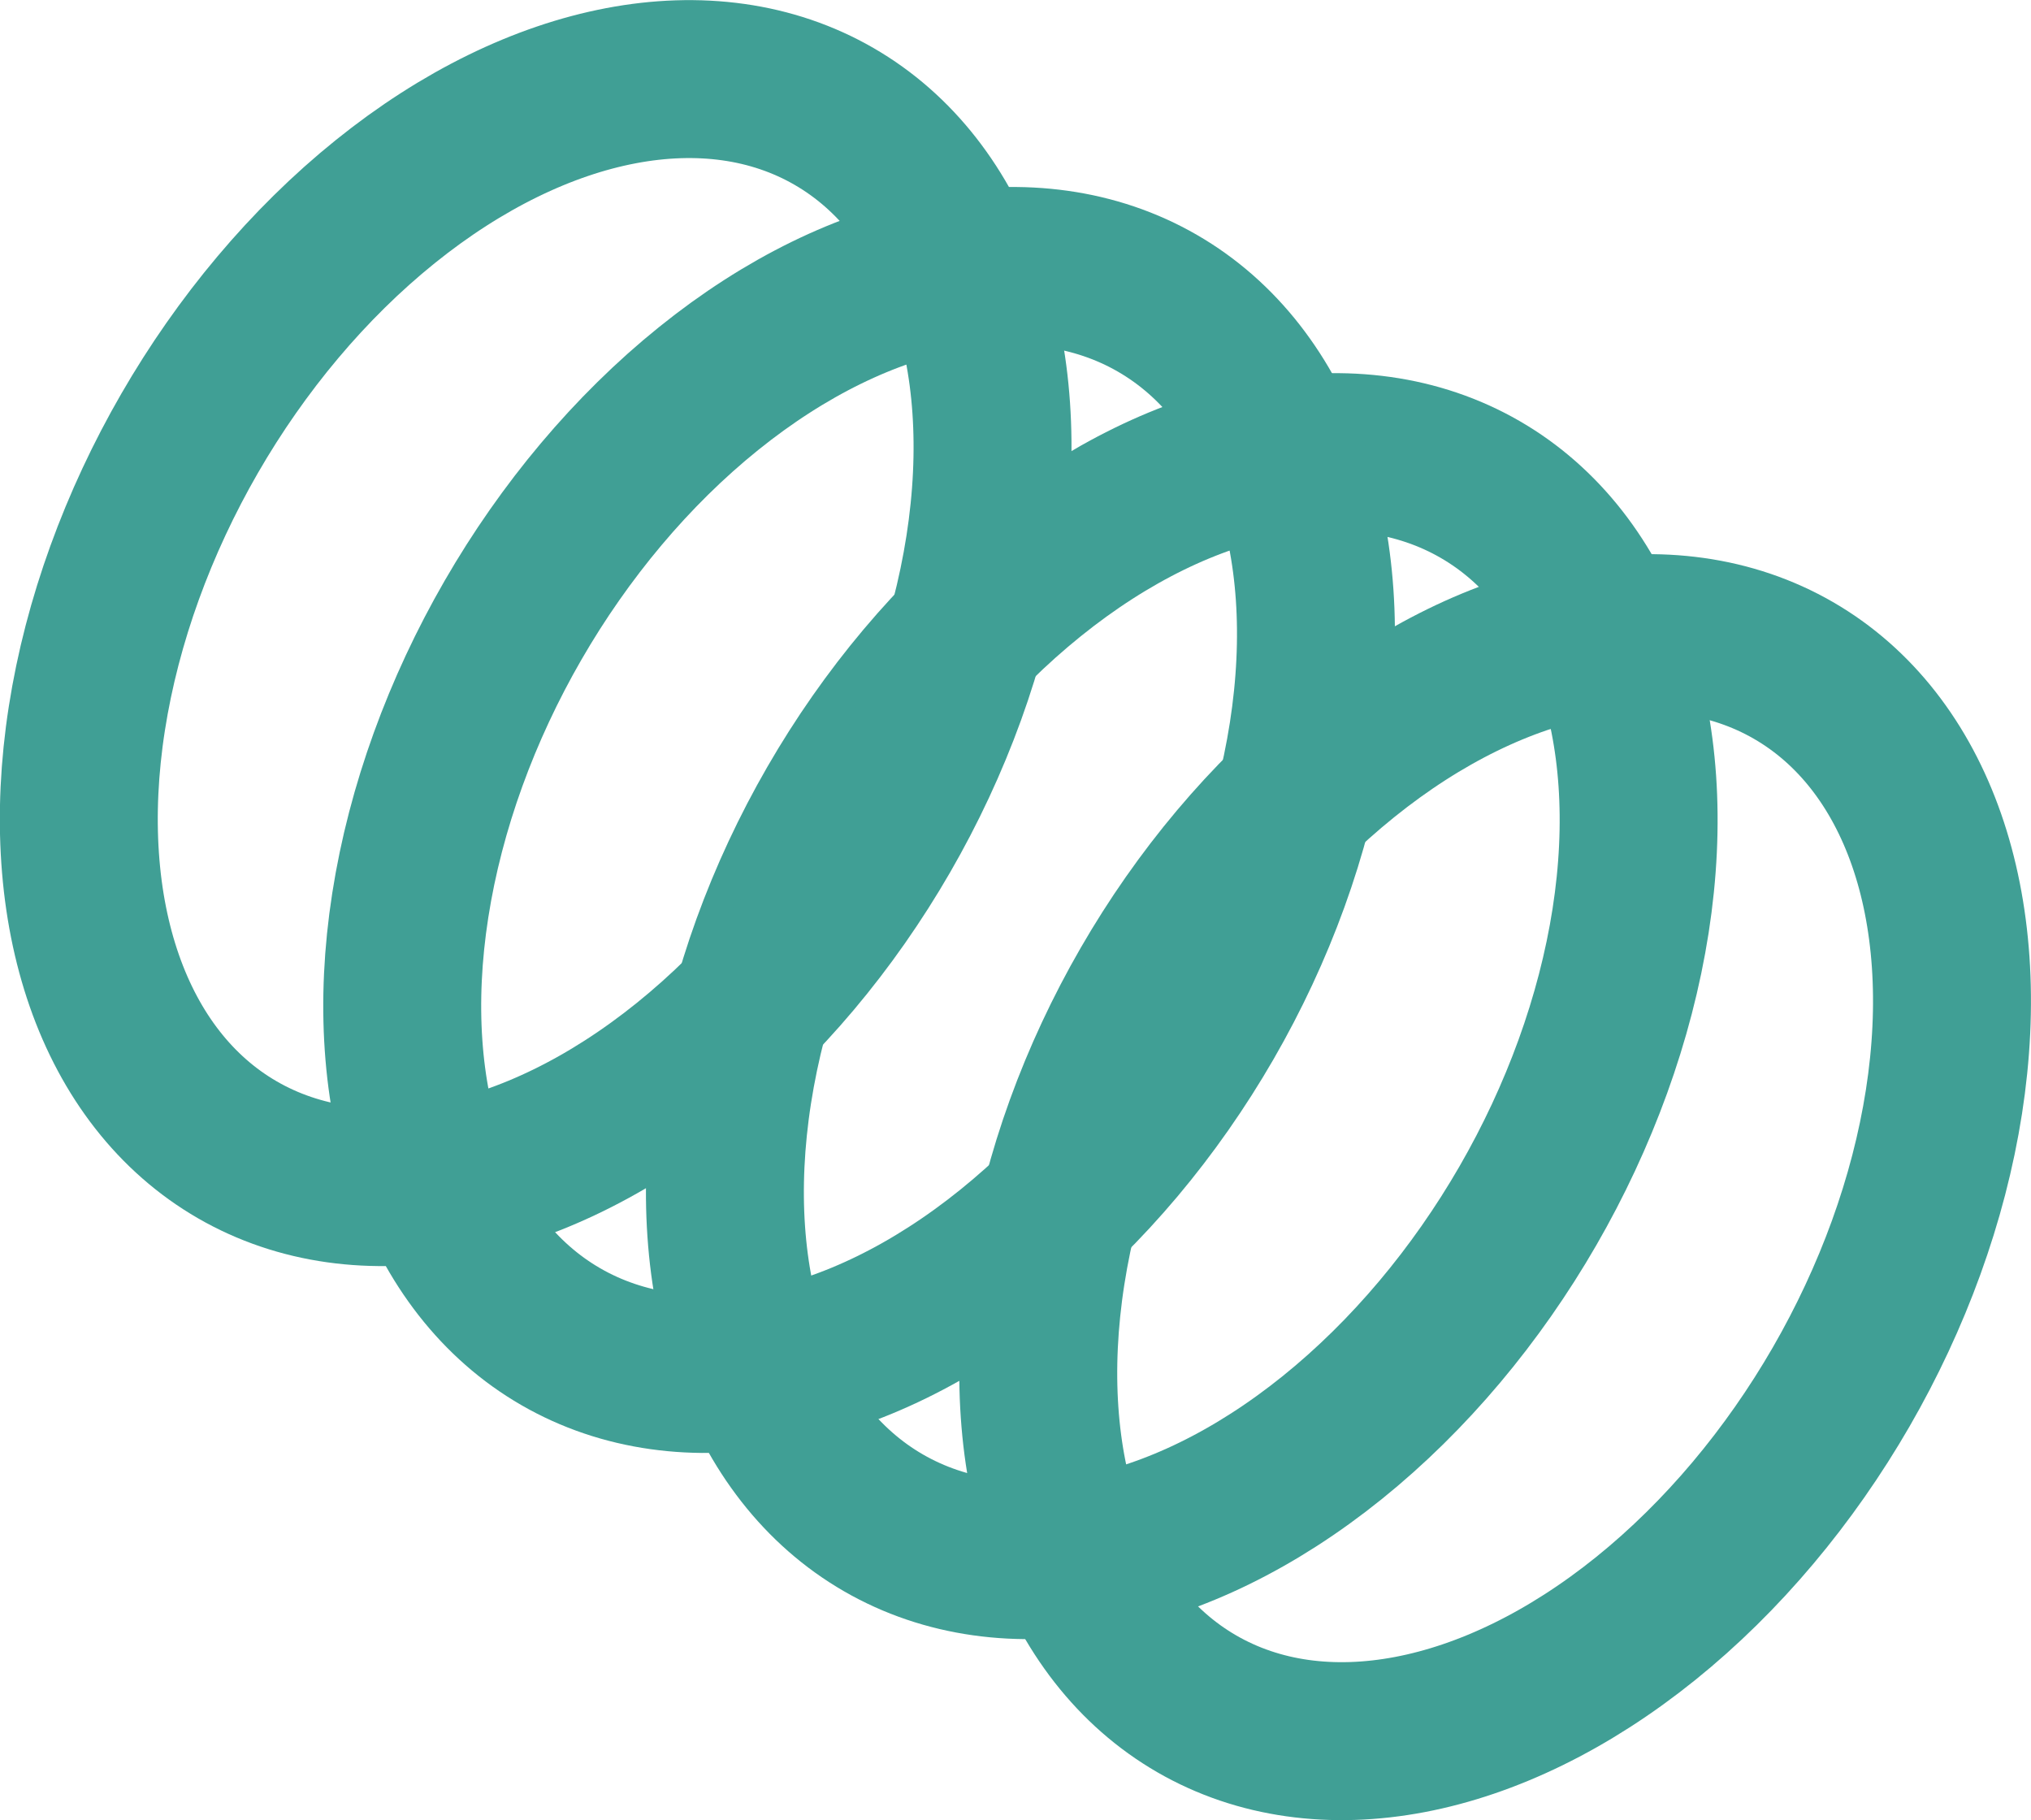 <svg xmlns="http://www.w3.org/2000/svg" viewBox="0 0 51.44 46.09"><defs><style>.cls-1{fill:none;stroke:#409f95;stroke-linecap:round;stroke-linejoin:round;stroke-width:4px;}</style></defs><g id="Ebene_2" data-name="Ebene 2"><g id="Ebene_1-2" data-name="Ebene 1"><ellipse class="cls-1" cx="37.87" cy="30.06" rx="15.11" ry="10.12" transform="translate(-7.1 47.83) rotate(-60)"/><ellipse class="cls-1" cx="29.93" cy="25.48" rx="15.11" ry="10.12" transform="translate(-7.1 38.66) rotate(-60)"/><ellipse class="cls-1" cx="21.76" cy="20.76" rx="15.11" ry="10.12" transform="translate(-7.1 29.23) rotate(-60)"/><ellipse class="cls-1" cx="13.57" cy="16.03" rx="15.11" ry="10.12" transform="translate(-7.1 19.77) rotate(-60)"/></g></g></svg>
